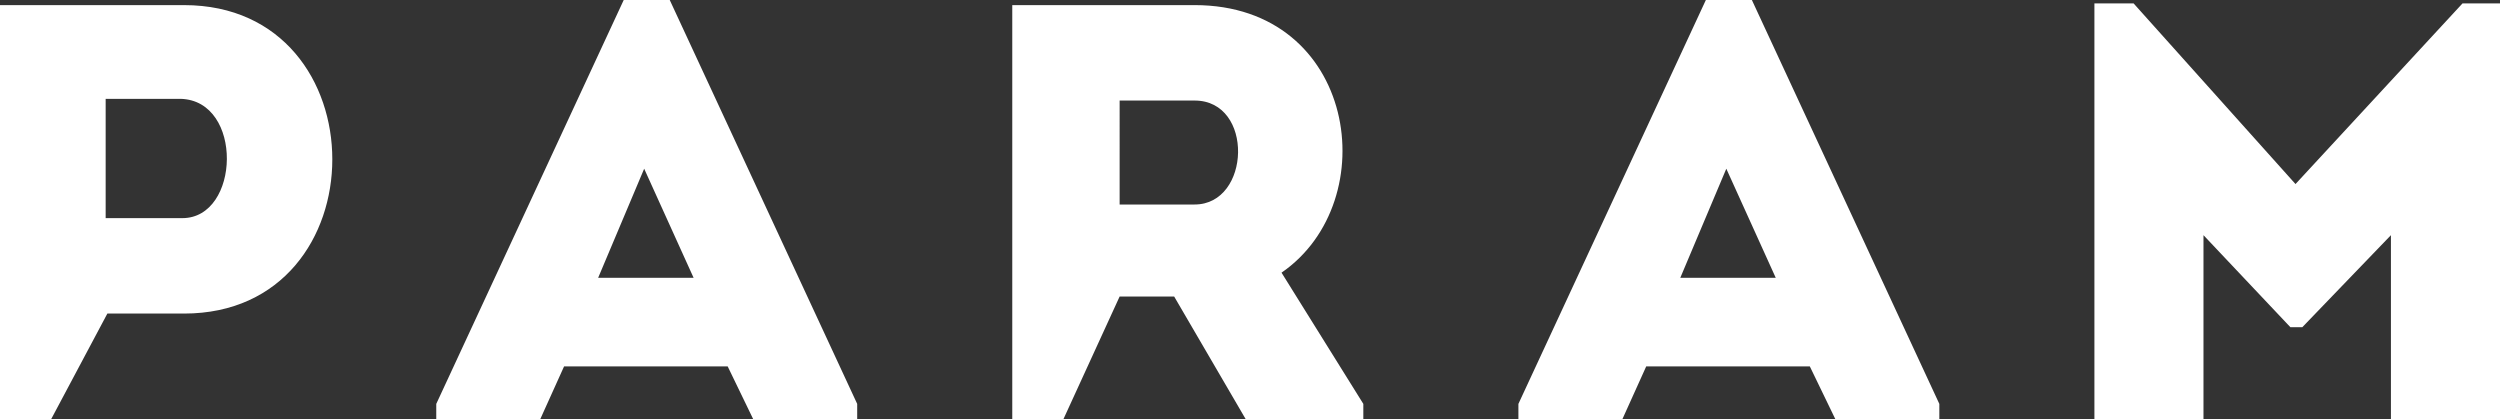 <?xml version="1.0" encoding="utf-8"?>
<!-- Generator: Adobe Illustrator 24.3.0, SVG Export Plug-In . SVG Version: 6.00 Build 0)  -->
<svg version="1.1" id="Layer_1" xmlns="http://www.w3.org/2000/svg" xmlns:xlink="http://www.w3.org/1999/xlink" x="0px" y="0px"
	 viewBox="0 0 146.7 24.6" style="enable-background:new 0 0 146.7 24.6;" xml:space="preserve">
<rect x="0" y="0" width="146.7" height="24.6" fill="#333333" stroke="none"/>
<style type="text/css">
	.st0{clip-path:url(#SVGID_2_);fill-rule:evenodd;clip-rule:evenodd;fill:#FFFFFF;}
</style>
<g>
	<defs>
		<rect id="SVGID_1_" y="0" width="146.7" height="24.6"/>
	</defs>
	<clipPath id="SVGID_2_">
		<use xlink:href="#SVGID_1_"  style="overflow:visible;"/>
	</clipPath>
	<path class="st0" d="M134.7,10.8l-9.5-10.6h-2.3v24.4h6.4V13.8l5.1,5.4h0.7l5.2-5.4v10.8h6.4V0.2h-2.2L134.7,10.8z M75.2,16
		c6.1-4.2,4.4-15.7-5.1-15.7H59.4v24.3h3l3.3-7.2h3.2l4.2,7.2H80v-0.9L75.2,16z M70.1,12h-4.4V5.9c1.5,0,3,0,4.4,0
		C73.6,5.9,73.4,12,70.1,12 M44.2,24.6h6.1v-0.9L39.3,0h-2.7L25.6,23.7v0.9h6.1l1.4-3.1h9.6L44.2,24.6z M40.7,16.3h-5.6l2.7-6.4
		L40.7,16.3z M3,24.6l3.3-6.2h4.5c11.6,0,11.6-18.1,0-18.1H0v24.3H3z M10.7,12.8H6.2v-7c1.4,0,3,0,4.4,0
		C14.3,5.9,14.1,12.8,10.7,12.8 M107.7,24.6h6.1v-0.9L102.8,0h-2.7L89.1,23.7v0.9h6.1l1.4-3.1h9.6L107.7,24.6z M104.2,16.3h-5.6
		l2.7-6.4L104.2,16.3z"/>
</g>
</svg>
